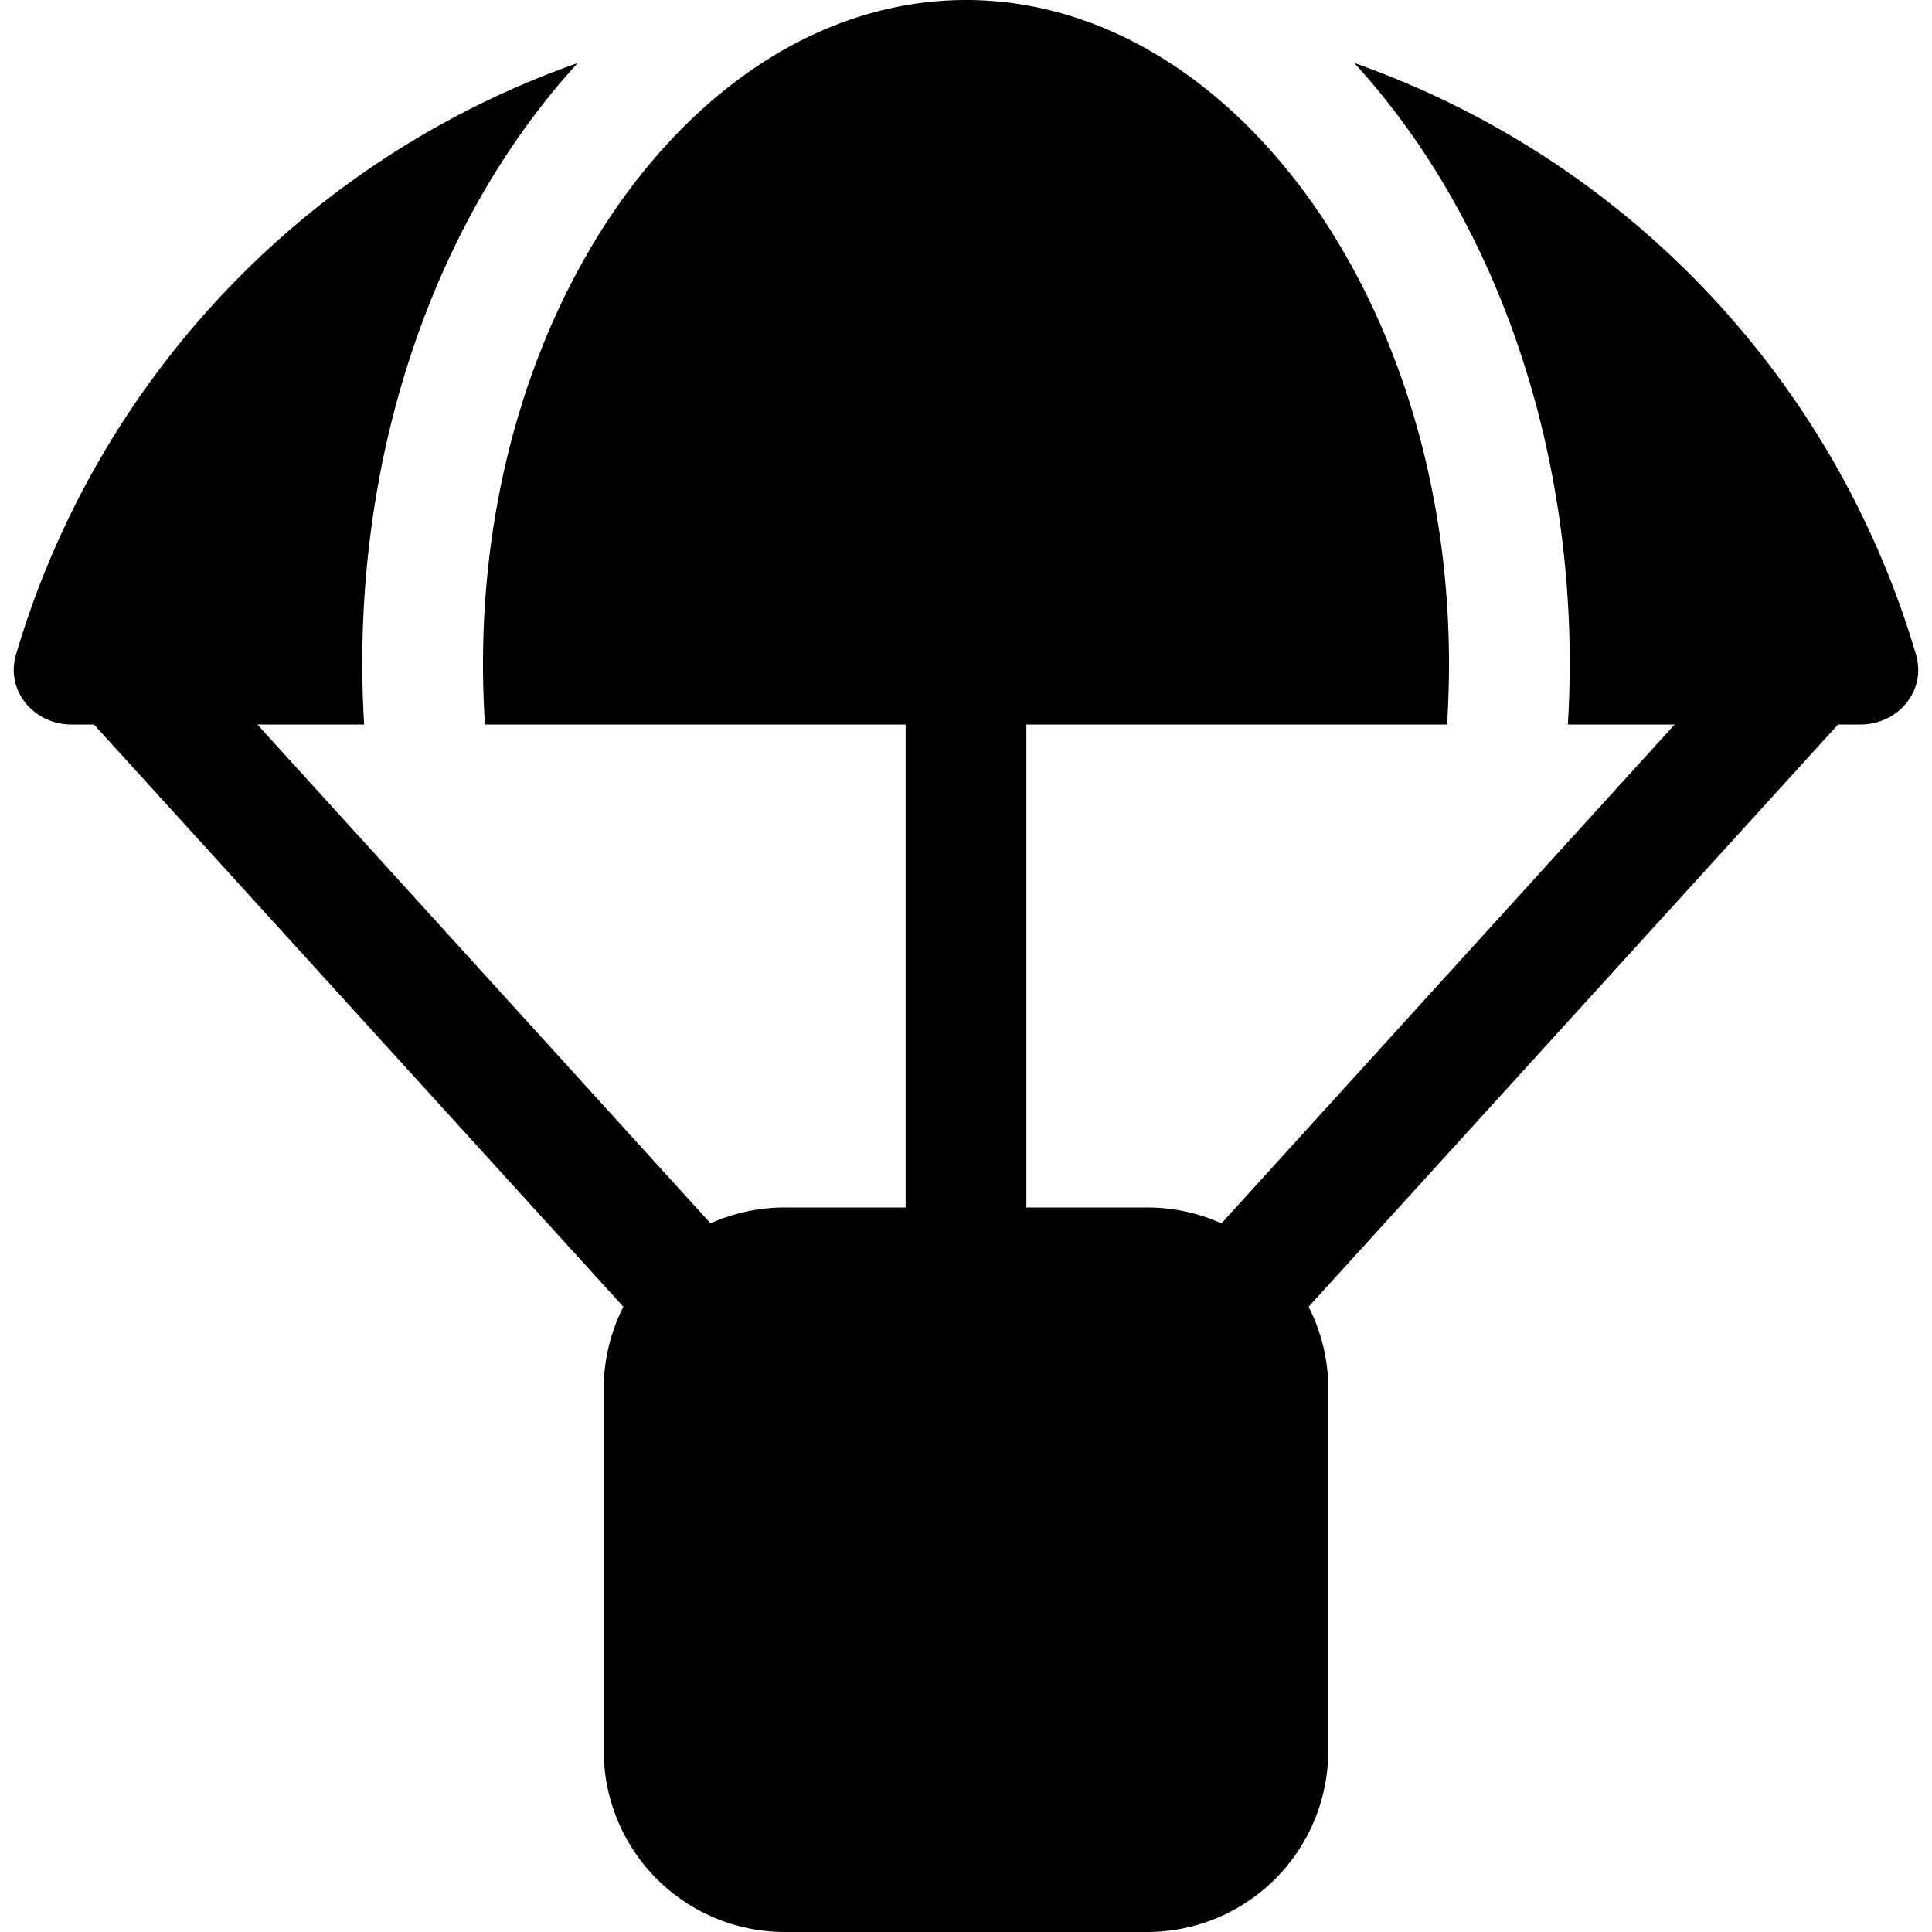 <svg xmlns="http://www.w3.org/2000/svg" viewBox="0 0 512 512"><!--! Font Awesome Free 6.4.2 by @fontawesome - https://fontawesome.com License - https://fontawesome.com/license/free (Icons: CC BY 4.0, Fonts: SIL OFL 1.1, Code: MIT License) Copyright 2023 Fonticons, Inc.--><path d="M383.5 192c.3-5.3.5-10.6.5-16 0-51-15.9-96-40.2-127.6C319.5 16.9 288.2 0 256 0s-63.5 16.9-87.8 48.4C143.9 80 128 125 128 176c0 5.4.2 10.7.5 16H240v128h-32a48 48 0 0 0-19.7 4.2L68.2 192h28.3a282 282 0 0 1-.5-16c0-64 22.2-121.2 57.1-159.3A237.3 237.3 0 0 0 4.2 173.6C1.5 183.1 9 192 18.9 192h6l140.3 154.3A47.9 47.9 0 0 0 160 368v96a48 48 0 0 0 48 48h96a48 48 0 0 0 48-48v-96c0-7.8-1.9-15.2-5.2-21.7L487.1 192h6c9.9 0 17.4-8.9 14.7-18.4A237.3 237.3 0 0 0 358.9 16.7C393.8 54.8 416 112.1 416 176c0 5.4-.2 10.7-.5 16h28.3L323.7 324.2A48 48 0 0 0 304 320h-32V192h111.5z"/></svg>